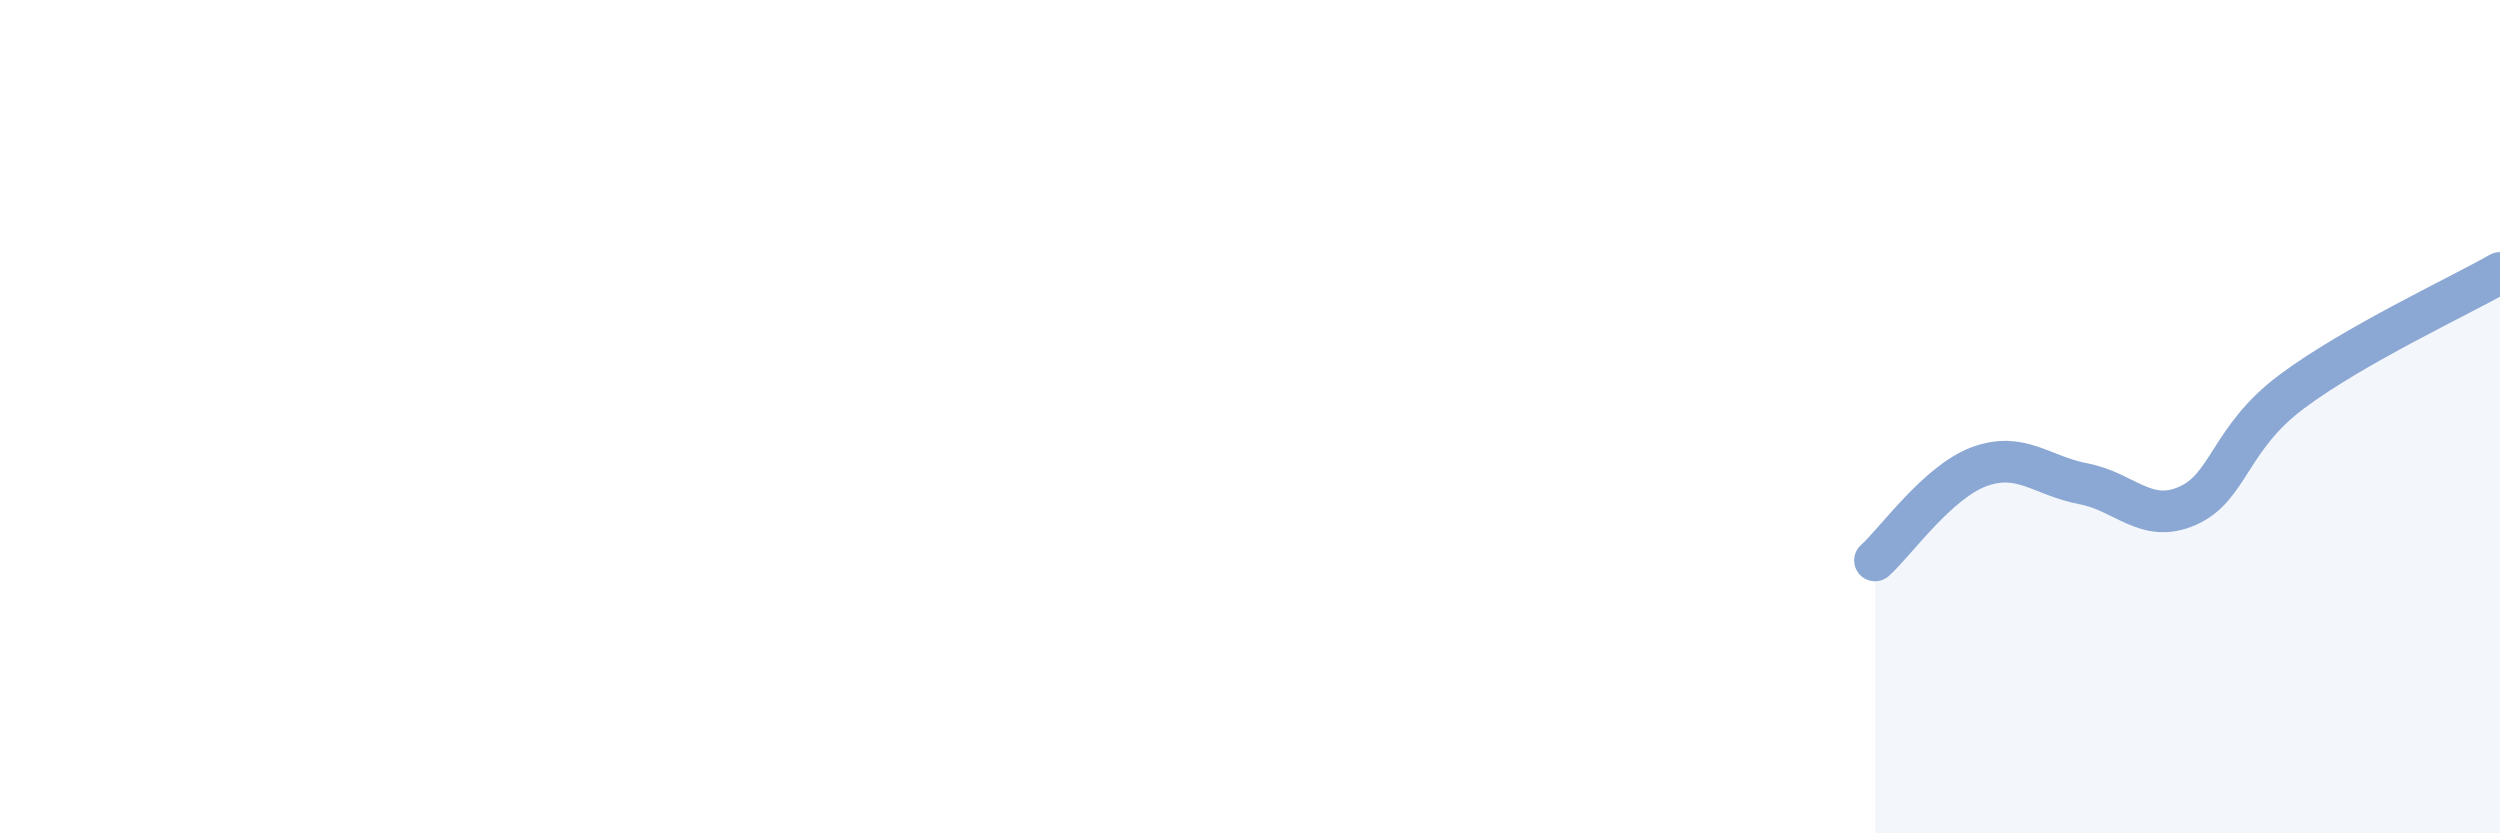 
    <svg width="60" height="20" viewBox="0 0 60 20" xmlns="http://www.w3.org/2000/svg">
      <path
        d="M 45,13.45 C 45.5,13 46.5,11.57 47.5,11.2 C 48.5,10.83 49,11.42 50,11.61 C 51,11.8 51.5,12.58 52.5,12.14 C 53.5,11.7 53.5,10.52 55,9.4 C 56.5,8.28 59,7.12 60,6.55L60 20L45 20Z"
        fill="#8ba7d3"
        opacity="0.1"
        stroke-linecap="round"
        stroke-linejoin="round"
      />
      <path
        d="M 45,13.45 C 45.5,13 46.5,11.57 47.5,11.2 C 48.5,10.83 49,11.42 50,11.61 C 51,11.8 51.5,12.58 52.5,12.14 C 53.5,11.7 53.5,10.52 55,9.4 C 56.5,8.28 59,7.12 60,6.55"
        stroke="#8ba7d3"
        stroke-width="1"
        fill="none"
        stroke-linecap="round"
        stroke-linejoin="round"
      />
    </svg>
  